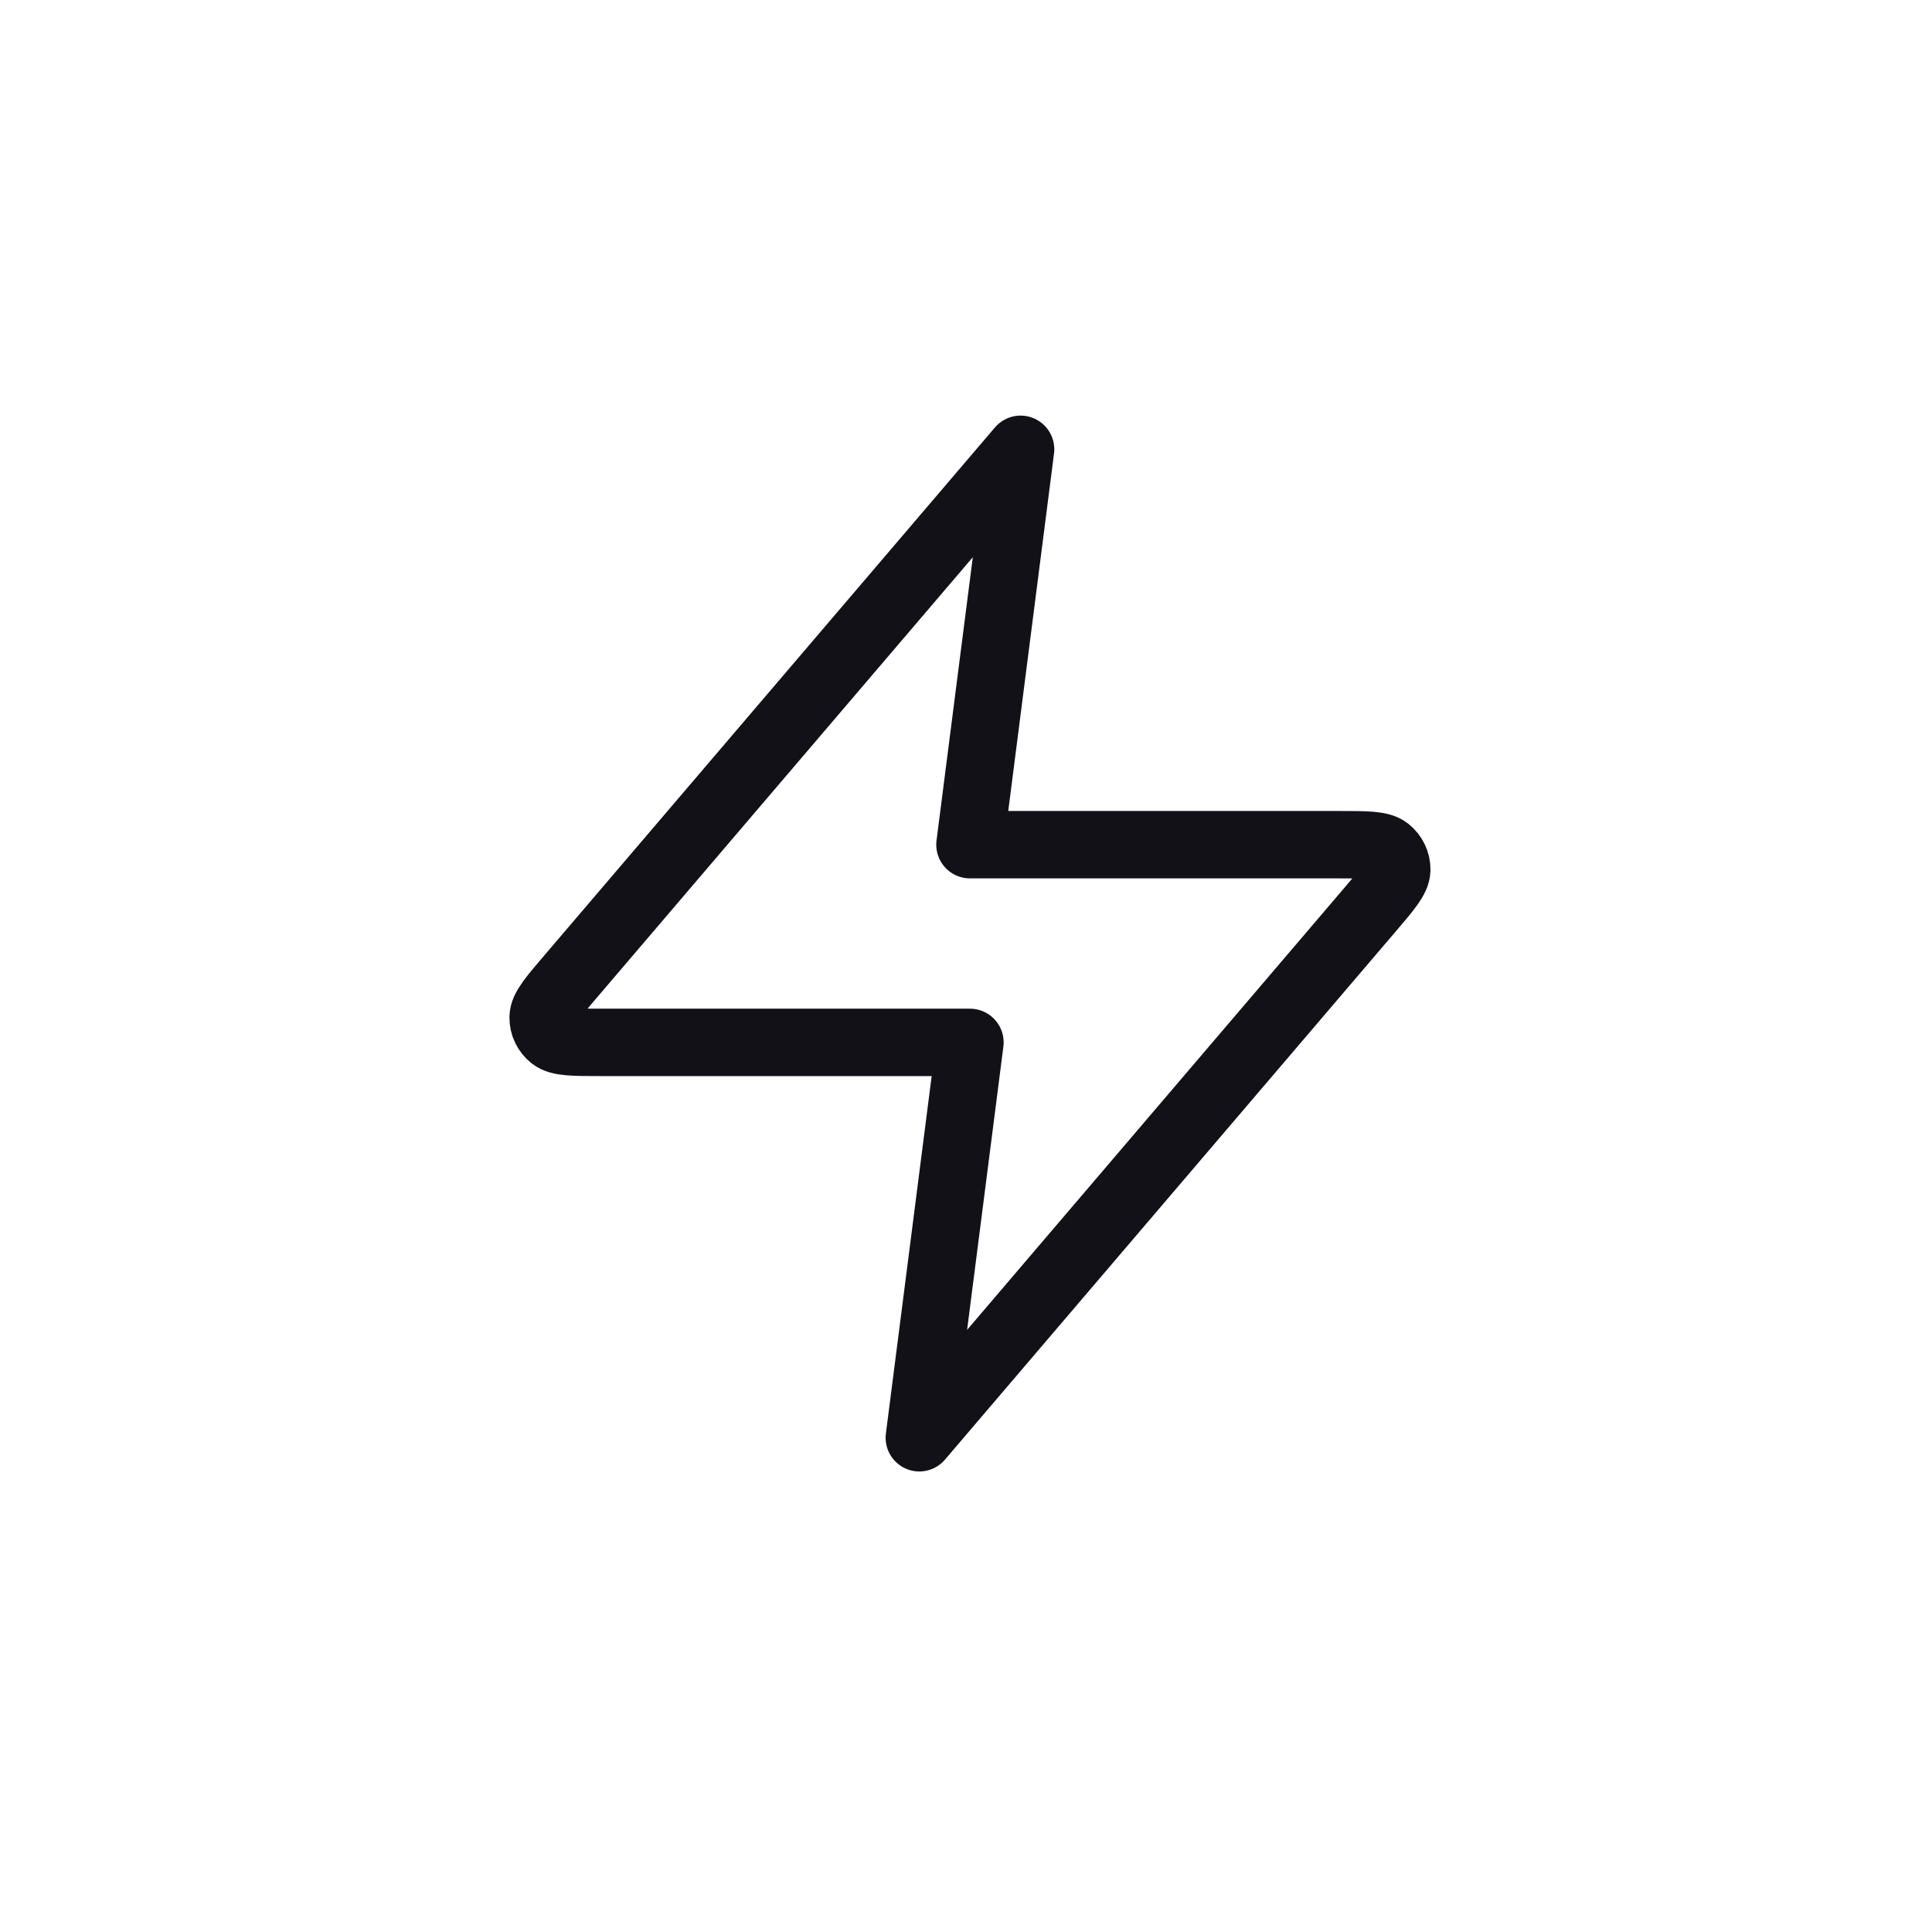 <svg width="43" height="43" viewBox="0 0 43 43" fill="none" xmlns="http://www.w3.org/2000/svg">
<rect width="43" height="43" rx="12" fill="white"/>
<g filter="url(#filter0_f_2001_27)">
<path d="M22.715 10L12.68 21.757C12.287 22.217 12.091 22.447 12.088 22.642C12.085 22.811 12.162 22.971 12.297 23.078C12.452 23.2 12.759 23.2 13.373 23.2H21.588L20.461 32L30.495 20.243C30.888 19.783 31.085 19.553 31.088 19.358C31.09 19.189 31.013 19.029 30.879 18.922C30.724 18.8 30.417 18.8 29.803 18.8H21.588L22.715 10Z" stroke="#131118" stroke-width="1.5" stroke-linecap="round" stroke-linejoin="round"/>
</g>
<defs>
<filter id="filter0_f_2001_27" x="10.838" y="8.75" width="21.5" height="24.5" filterUnits="userSpaceOnUse" color-interpolation-filters="sRGB">
<feFlood flood-opacity="0" result="BackgroundImageFix"/>
<feBlend mode="normal" in="SourceGraphic" in2="BackgroundImageFix" result="shape"/>
<feGaussianBlur stdDeviation="0.25" result="effect1_foregroundBlur_2001_27"/>
</filter>
</defs>
</svg>
